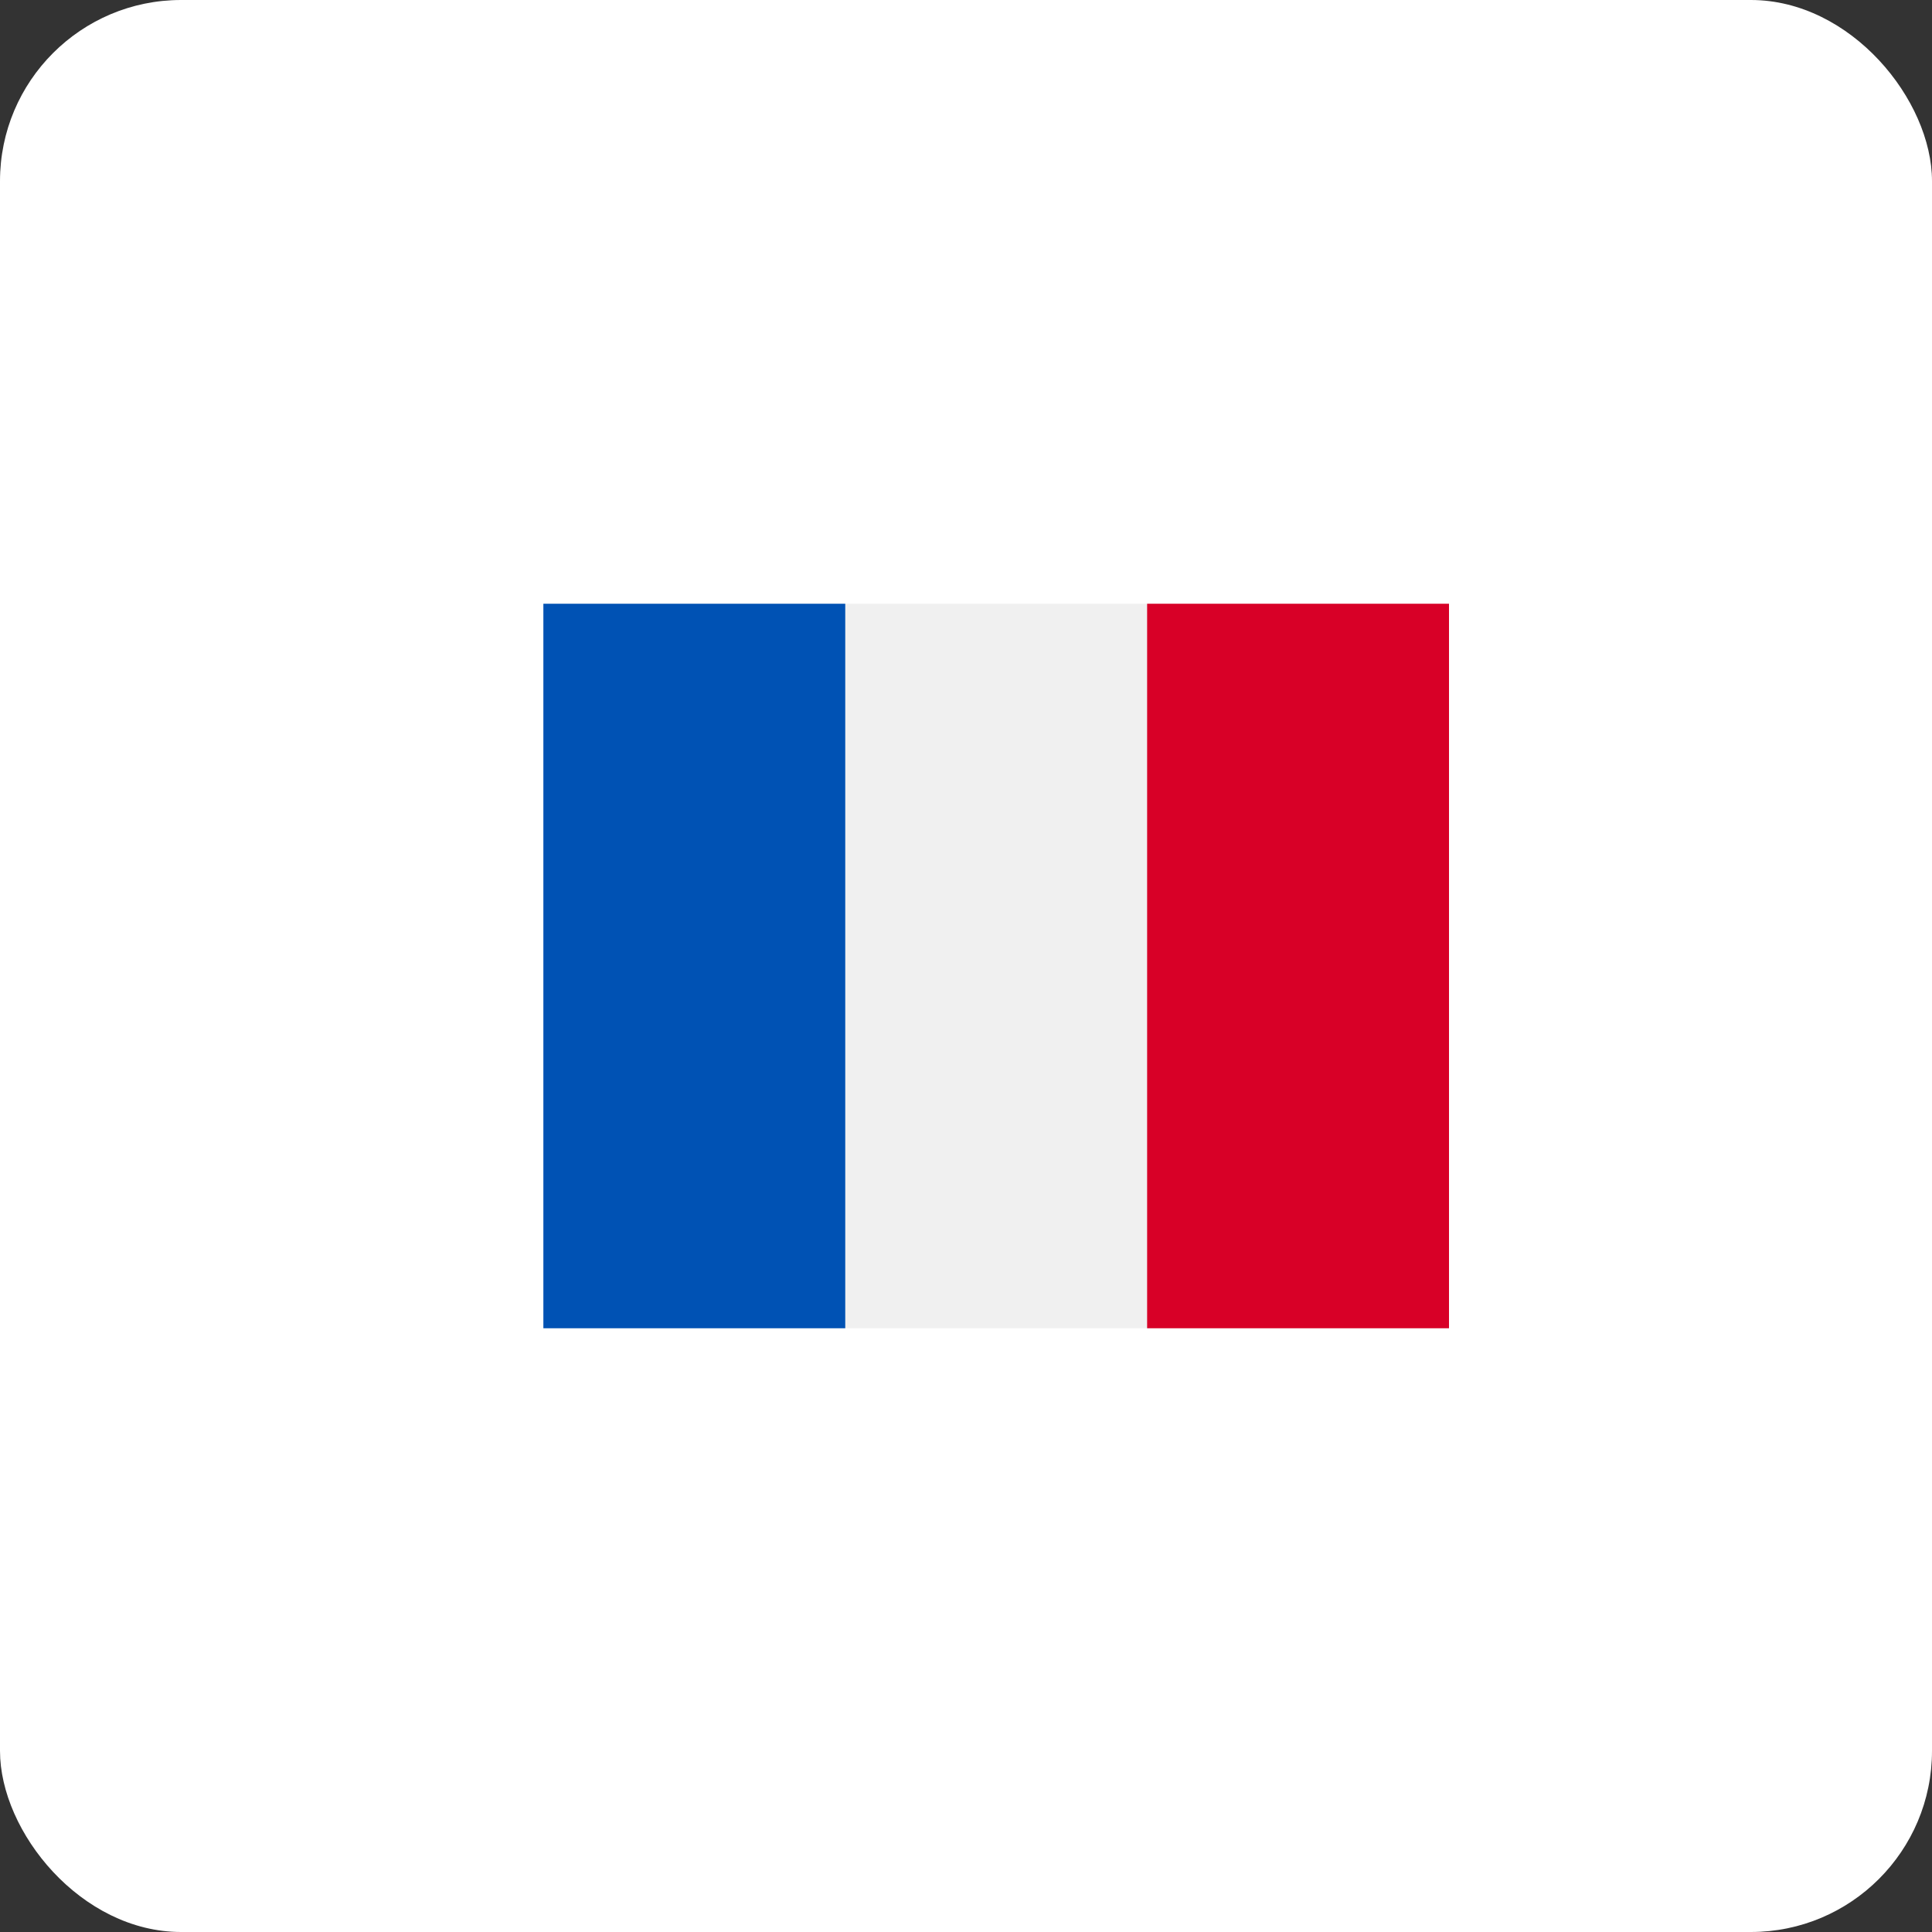 <svg width="32" height="32" viewBox="0 0 32 32" fill="none" xmlns="http://www.w3.org/2000/svg">
<rect x="0" y="0" width="32" height="32" fill="#333333" stroke="none"/>
<rect width="32" height="32" rx="3" fill="white"/>
<path d="M24 10H9V22H24V10Z" fill="#F0F0F0"/>
<path d="M14 10H9V22H14V10Z" fill="#0052B4"/>
<path d="M24 10H19V22H24V10Z" fill="#D80027"/>
</svg>
